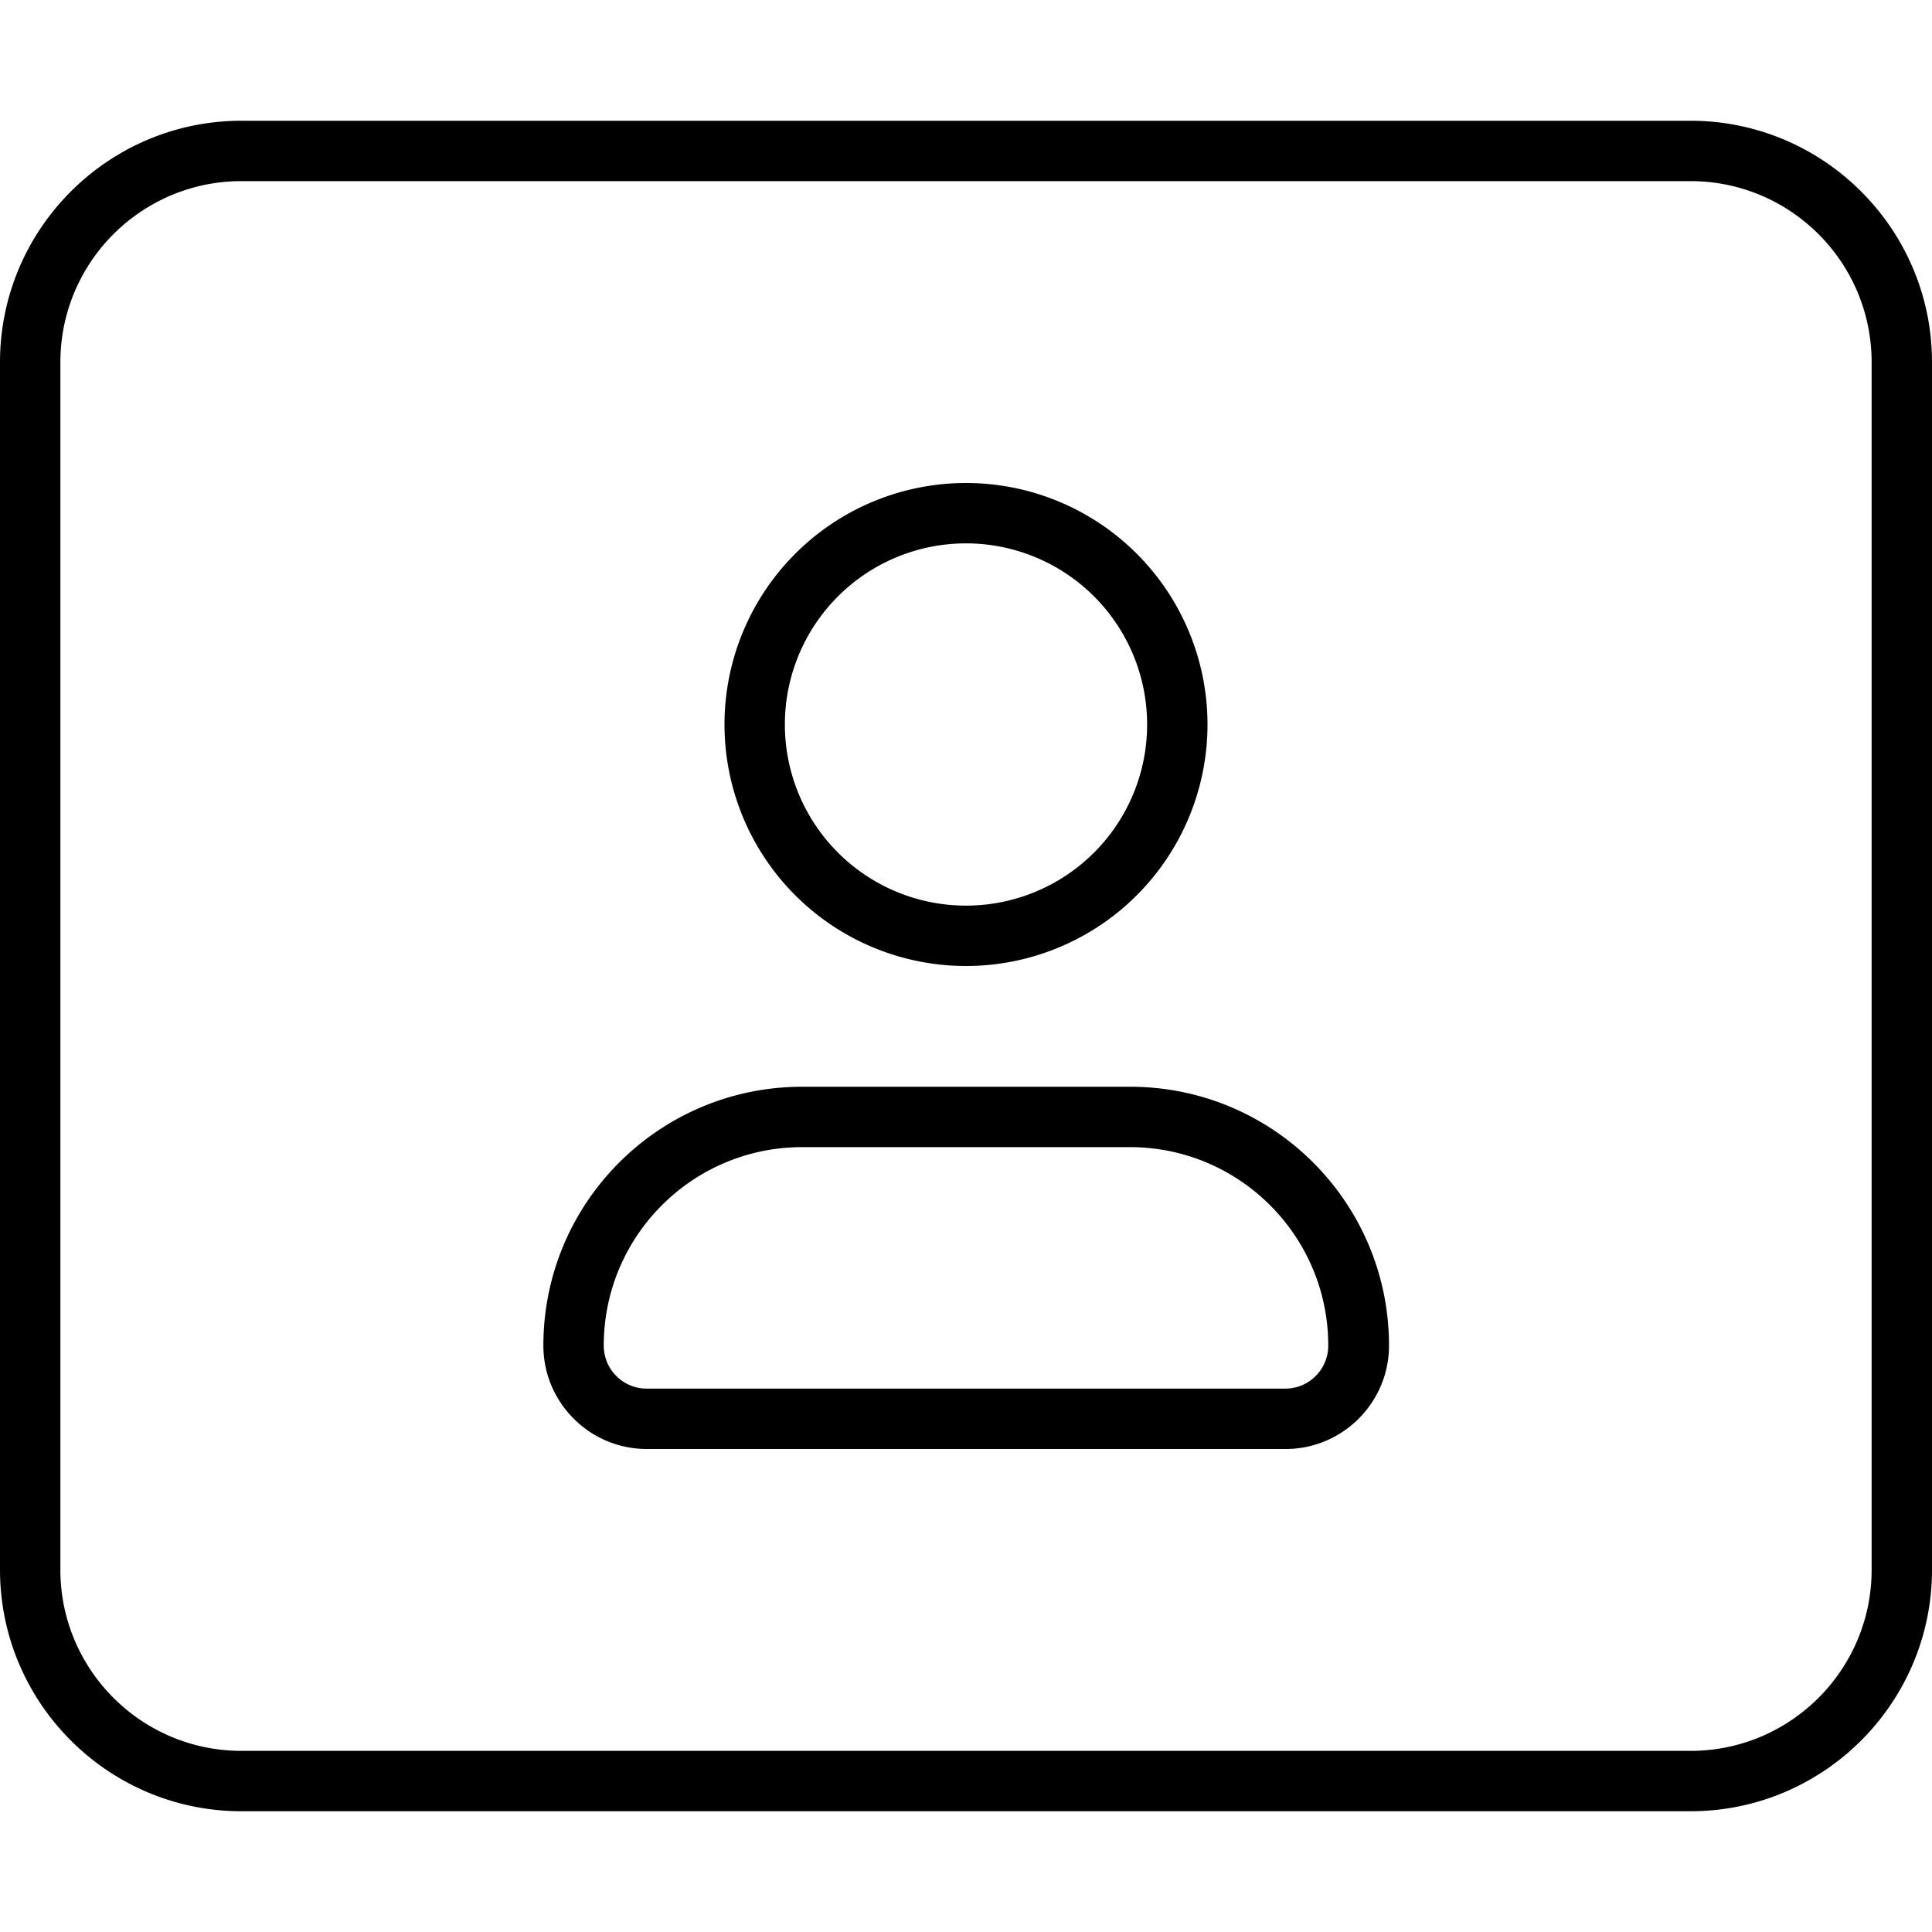 <svg xmlns="http://www.w3.org/2000/svg" viewBox="0 0 512 512"><!--! Font Awesome Pro 6.4.2 by @fontawesome - https://fontawesome.com License - https://fontawesome.com/license (Commercial License) Copyright 2023 Fonticons, Inc. --><path d="M64 48C37.5 48 16 69.5 16 96V416c0 26.5 21.5 48 48 48H448c26.5 0 48-21.5 48-48V96c0-26.5-21.5-48-48-48H64zM0 96C0 60.7 28.7 32 64 32H448c35.3 0 64 28.7 64 64V416c0 35.3-28.7 64-64 64H64c-35.3 0-64-28.7-64-64V96zm304 96a48 48 0 1 0 -96 0 48 48 0 1 0 96 0zM160 356.6c0 6.3 5.1 11.4 11.4 11.4H340.6c6.3 0 11.4-5.1 11.4-11.4c0-29-23.5-52.6-52.6-52.6H212.6c-29 0-52.6 23.5-52.6 52.6zM256 128a64 64 0 1 1 0 128 64 64 0 1 1 0-128zM212.6 288h86.9c37.9 0 68.6 30.7 68.6 68.6c0 15.1-12.3 27.4-27.4 27.4H171.4c-15.1 0-27.4-12.3-27.4-27.4c0-37.9 30.7-68.6 68.6-68.6z"/></svg>